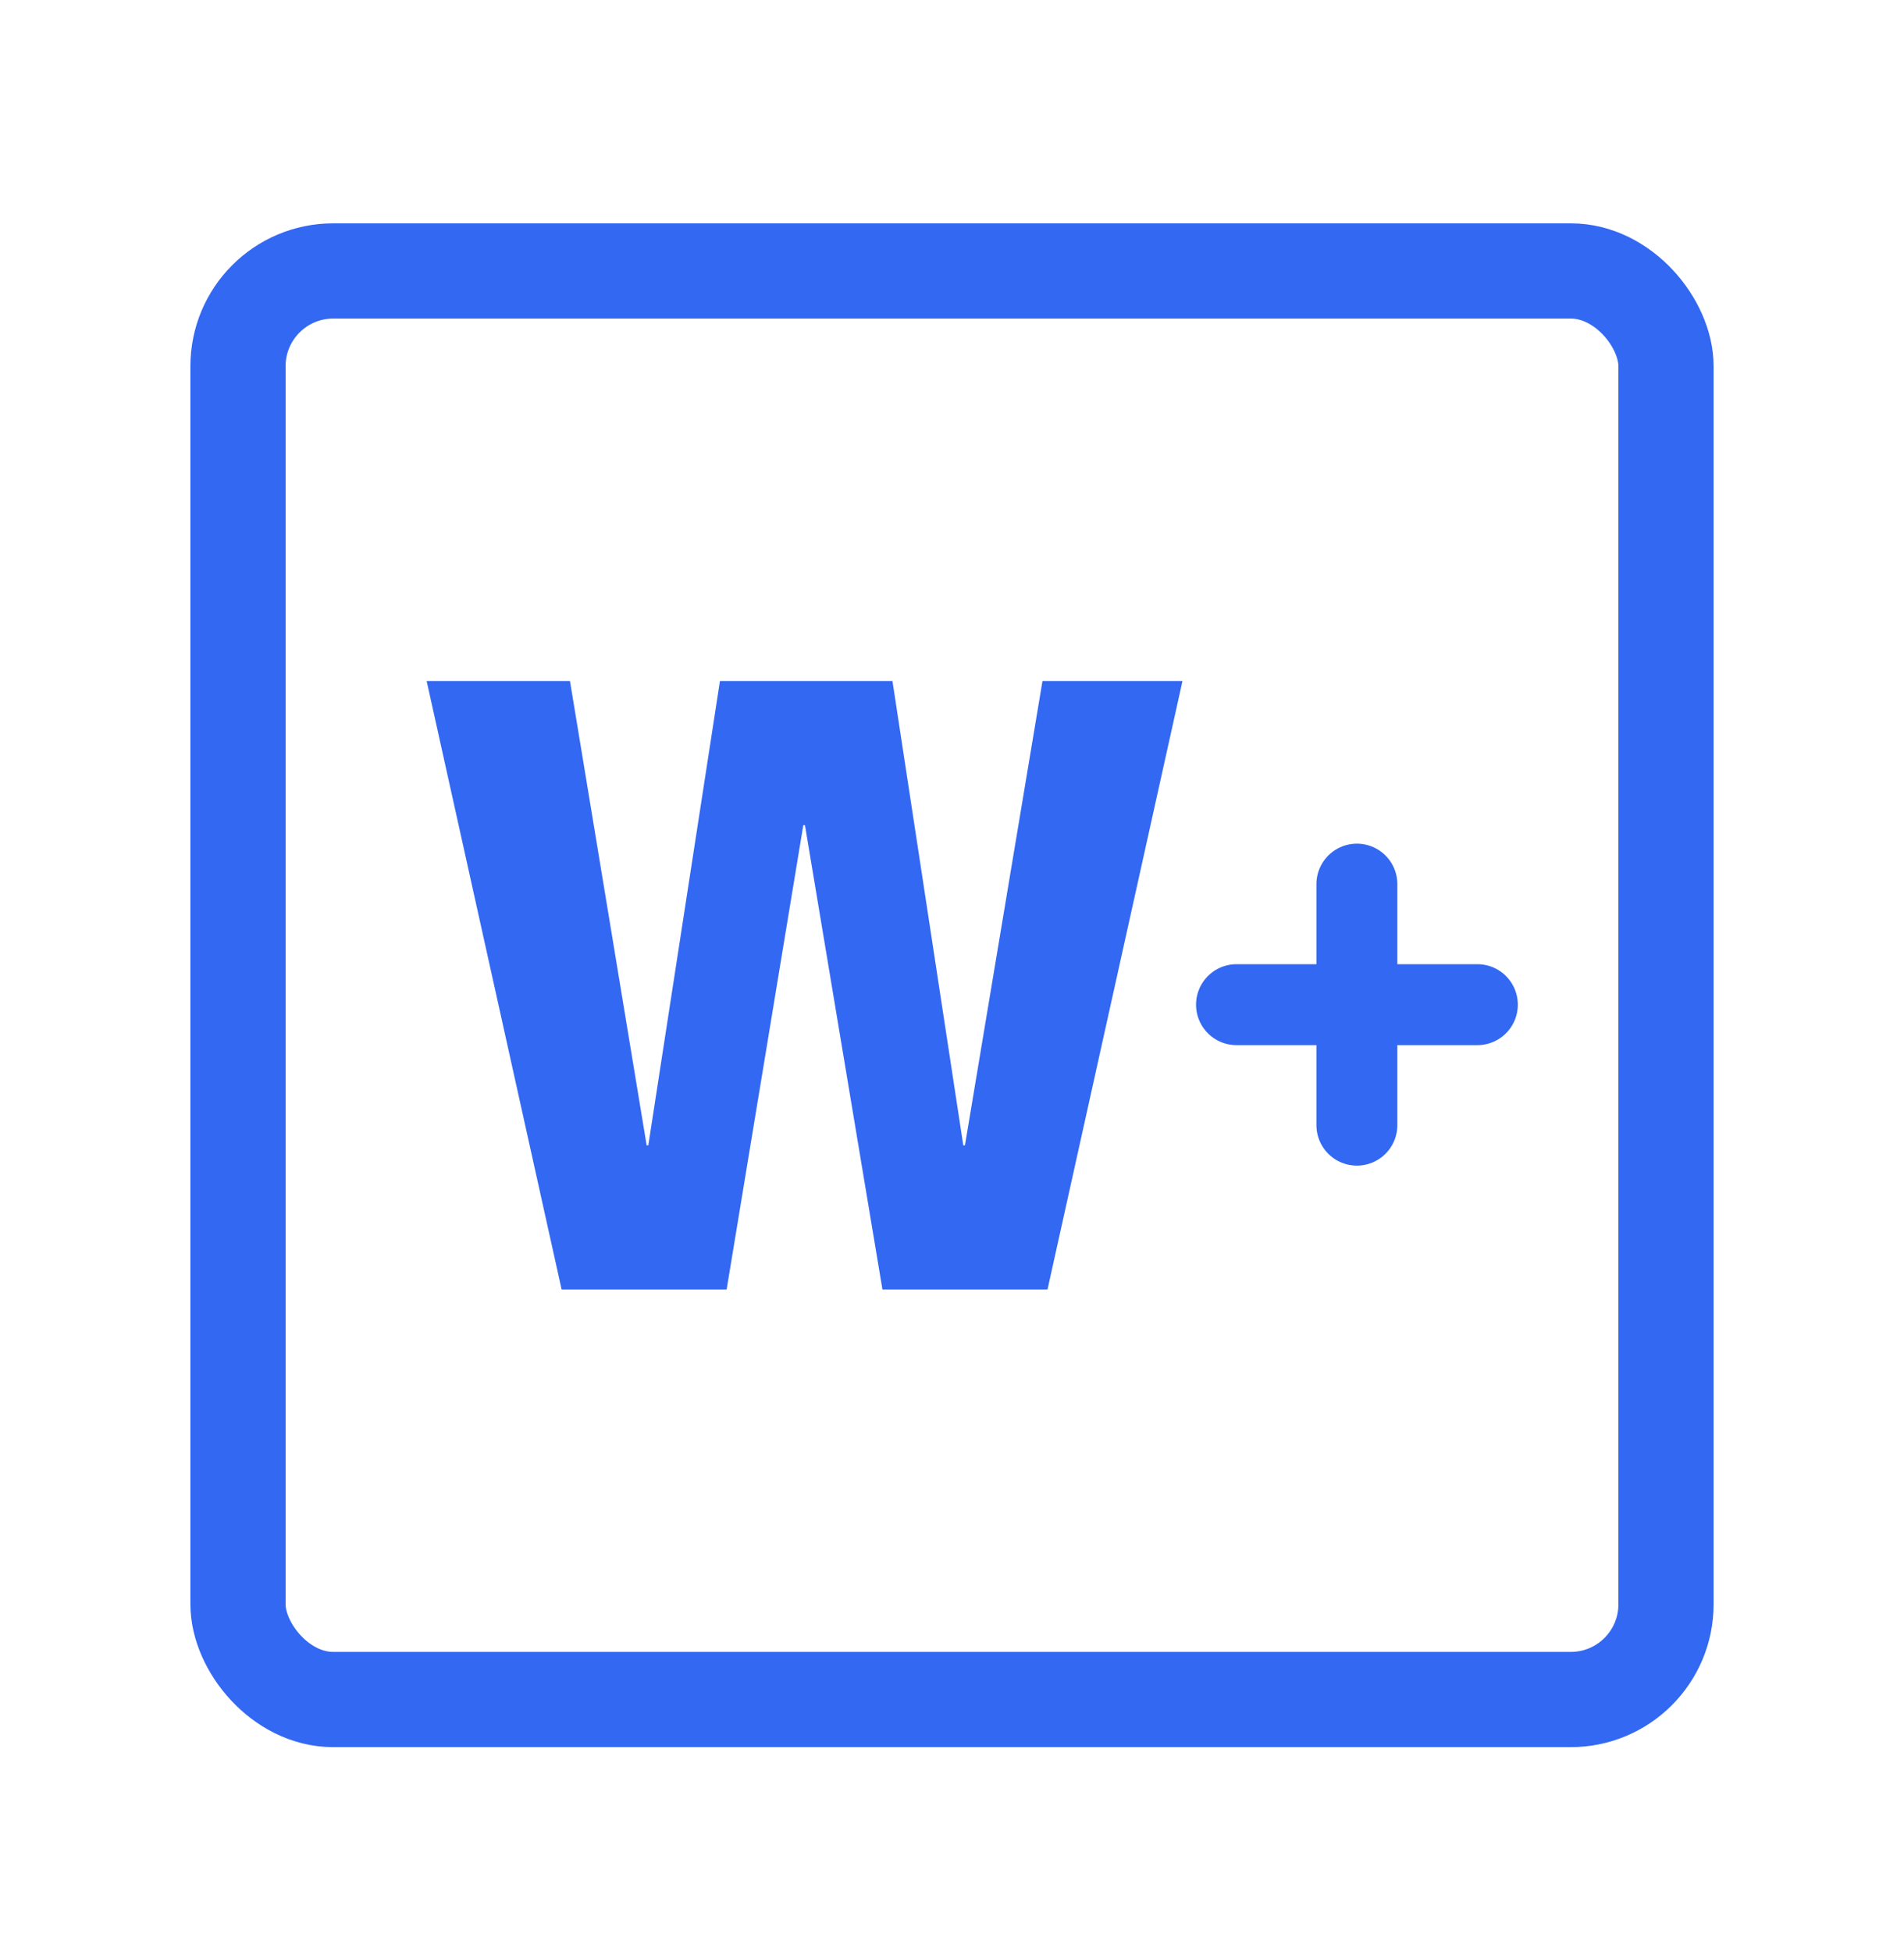 <svg width="40" height="41" viewBox="0 0 40 41" fill="none" xmlns="http://www.w3.org/2000/svg">
<rect x="5" y="5.69" width="30" height="30" rx="2" stroke="#3368F2" stroke-width="2"/>
<path d="M16.911 17.329H16.876L15.265 27.081H11.799L8.963 14.301H11.974L13.585 24.052H13.62L15.125 14.301H18.749L20.237 24.052H20.272L21.901 14.301H24.842L22.006 27.081H18.539L16.911 17.329Z" fill="#3368F2"/>
<path d="M28.506 18.567V23.628" stroke="#3368F2" stroke-width="1.7" stroke-linecap="round"/>
<path d="M31.037 21.098L25.977 21.098" stroke="#3368F2" stroke-width="1.7" stroke-linecap="round"/>
</svg>
